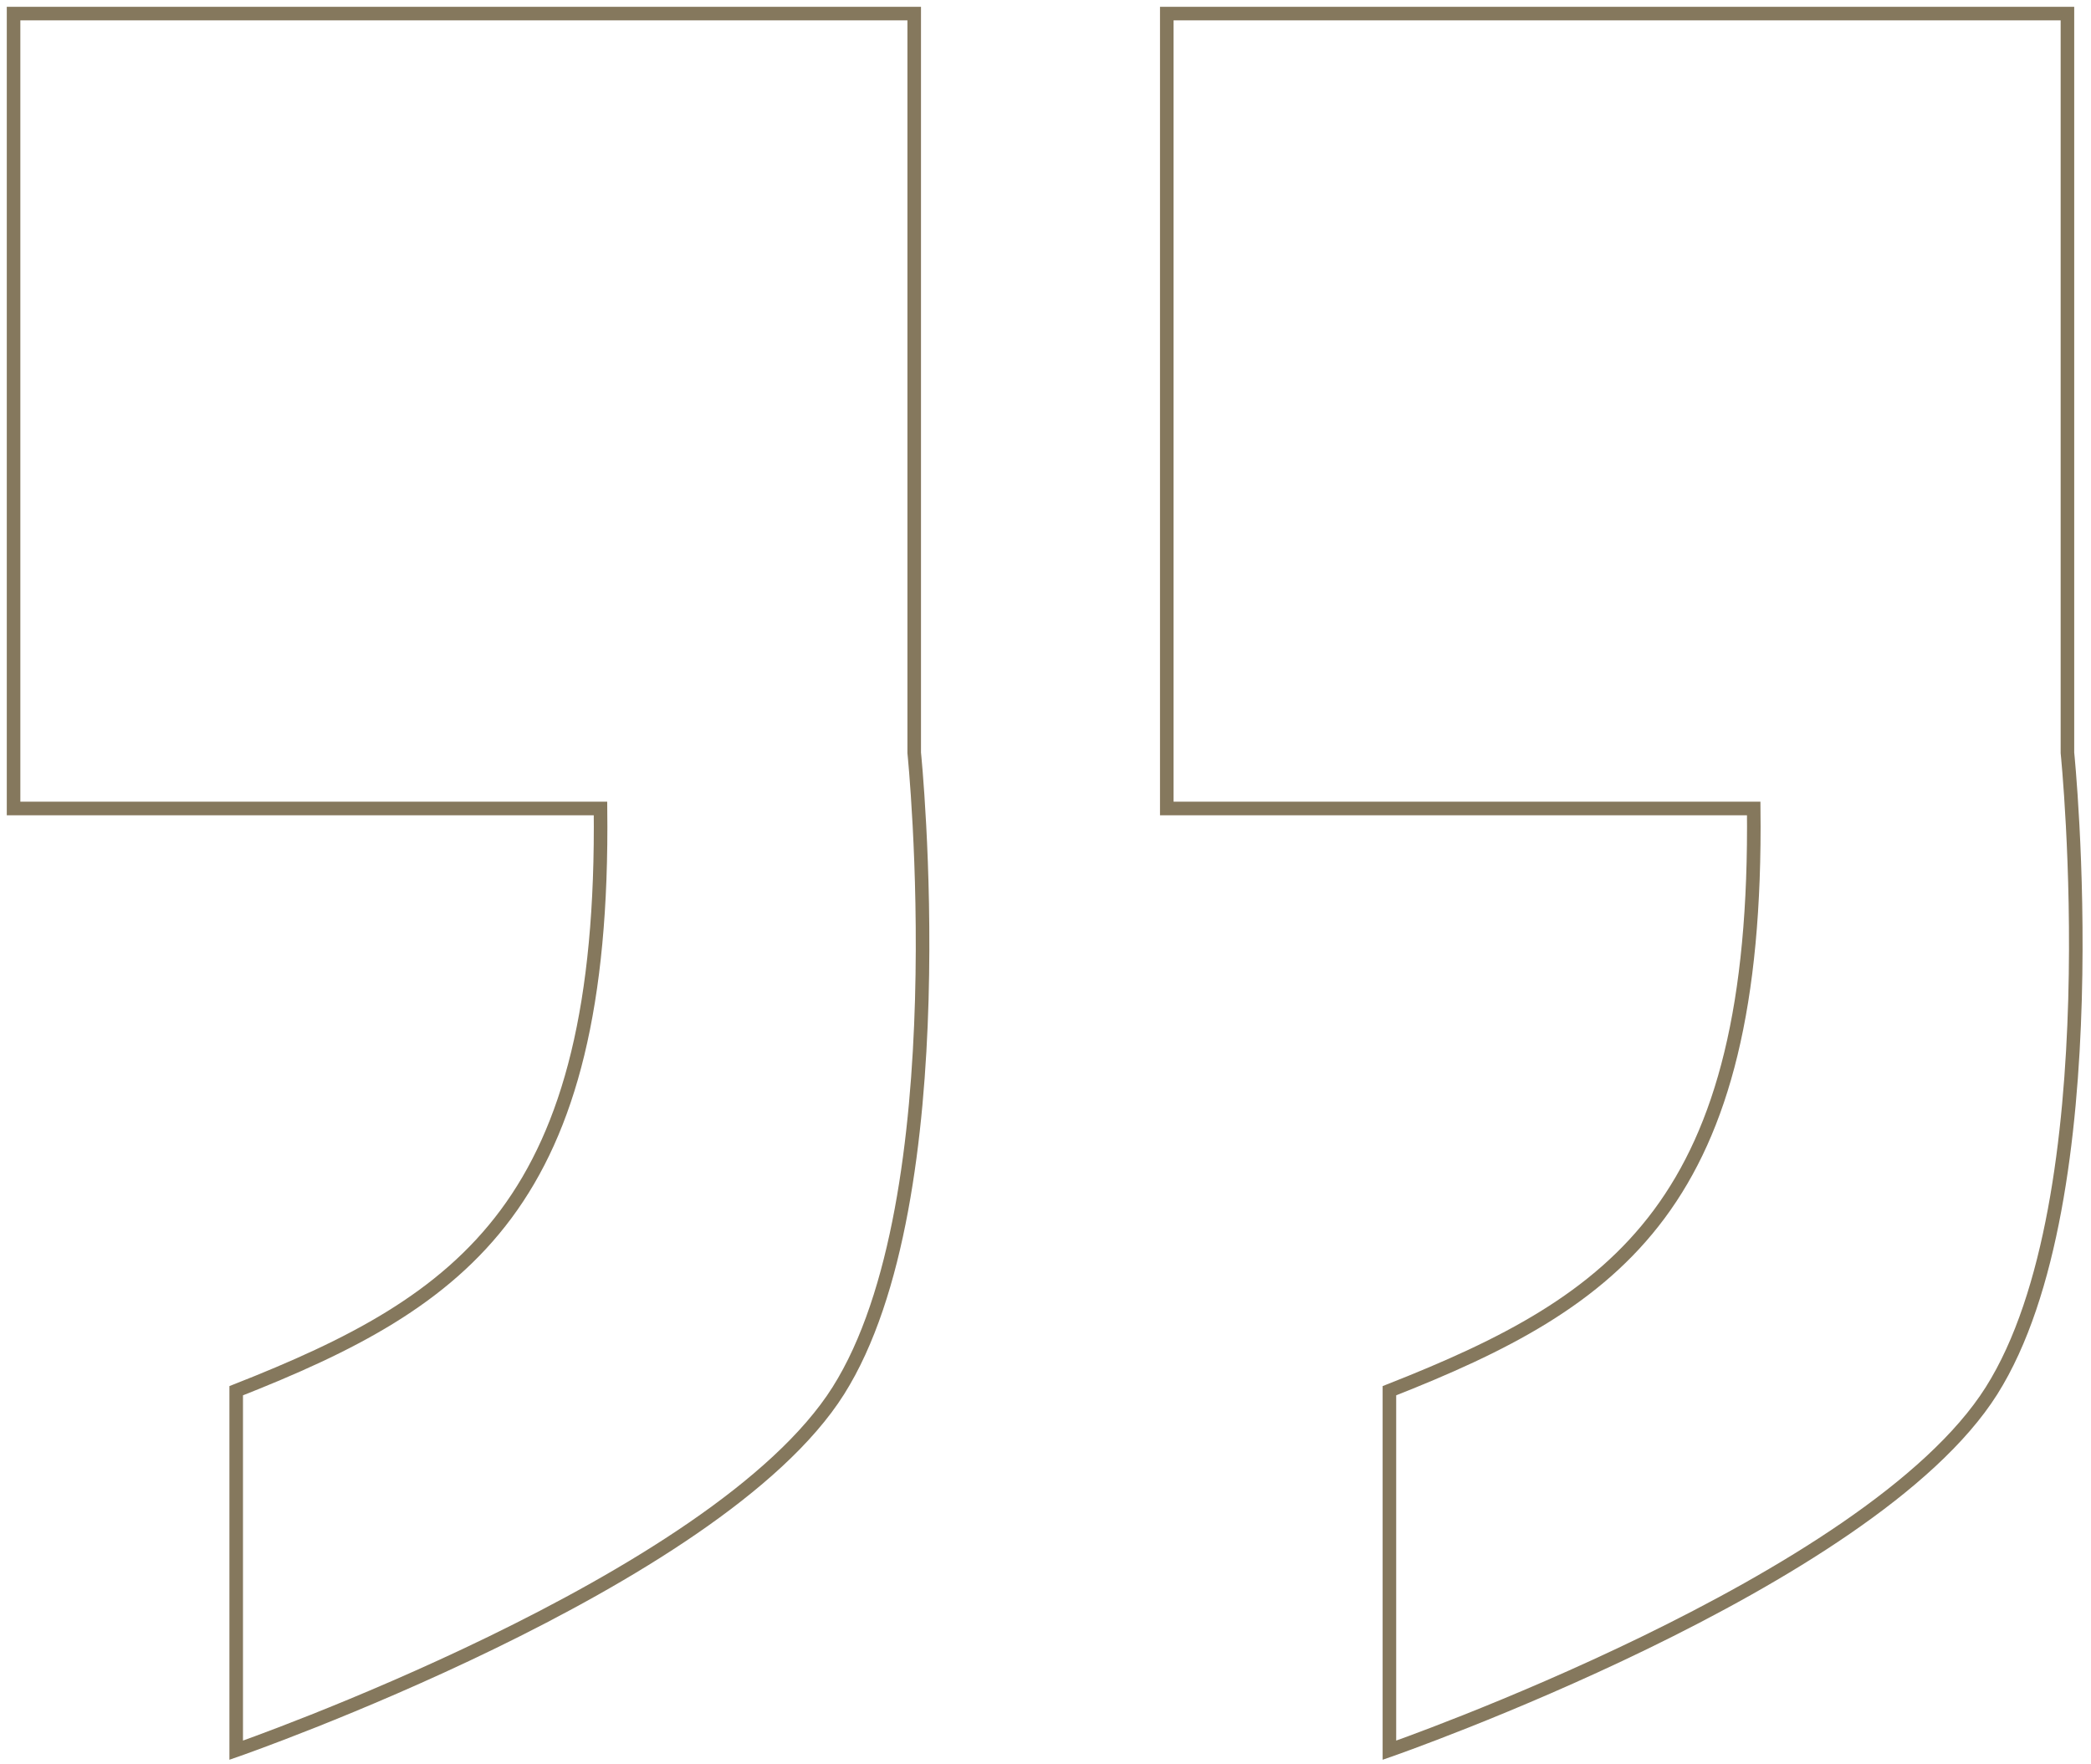 <svg width="607" height="512" viewBox="0 0 607 512" fill="none" xmlns="http://www.w3.org/2000/svg">
<path d="M3.938 3.938H258.043H265.387V218.522C265.387 218.522 278.607 347.859 243.355 403.708C208.104 459.559 68.566 508.062 68.566 508.062V403.708C135.16 377.508 175.624 349.505 174.321 234.689H3.938V3.938Z" stroke="#85785D" stroke-width="3.938"/>
<path d="M338.708 3.938H592.813H600.158V218.522C600.158 218.522 613.376 347.859 578.123 403.708C542.873 459.559 403.334 508.062 403.334 508.062V403.708C469.929 377.508 510.393 349.505 509.089 234.689H338.708V3.938Z" stroke="#85785D" stroke-width="3.938"/>
</svg>
